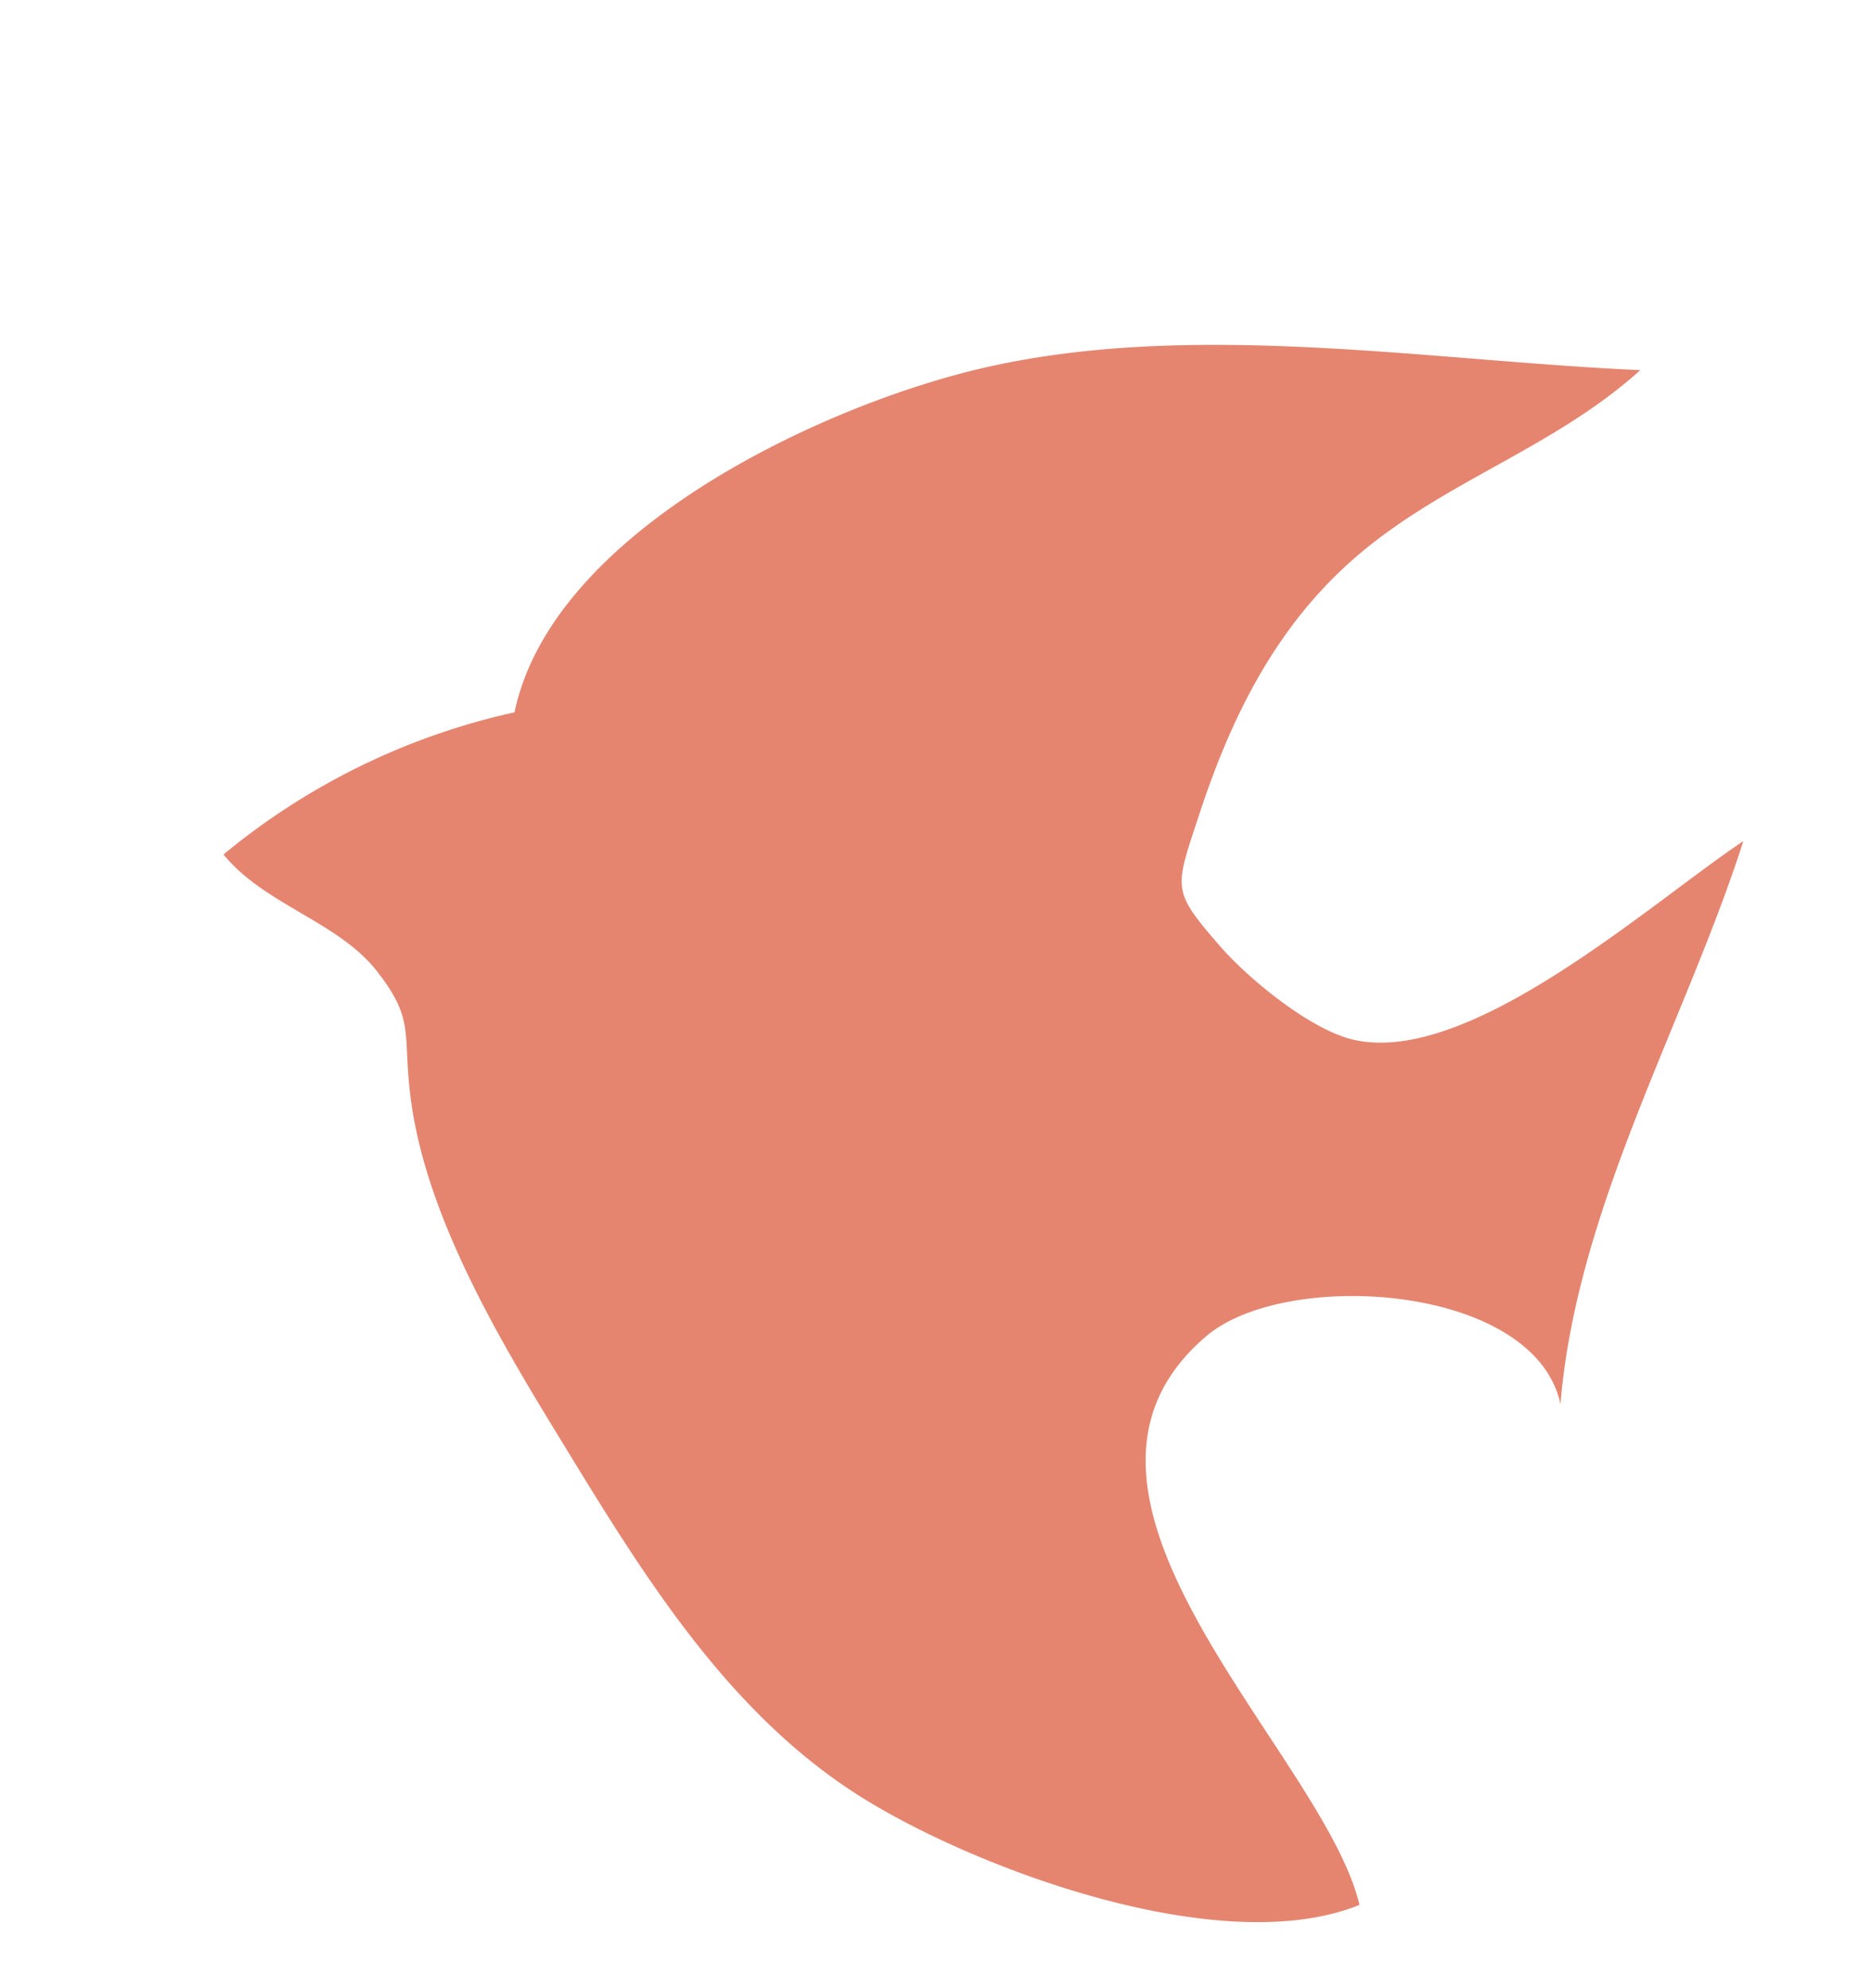 <svg xmlns="http://www.w3.org/2000/svg" xmlns:xlink="http://www.w3.org/1999/xlink" width="74.107" height="78.695" viewBox="0 0 74.107 78.695">
  <defs>
    <clipPath id="clip-path">
      <rect id="長方形_1380" data-name="長方形 1380" width="57.06" height="64.205" fill="#e58570"/>
    </clipPath>
  </defs>
  <g id="グループ_3178" data-name="グループ 3178" transform="matrix(0.951, 0.309, -0.309, 0.951, 19.84, 0)">
    <g id="グループ_3177" data-name="グループ 3177" transform="translate(0 0)" clip-path="url(#clip-path)">
      <path id="パス_5264" data-name="パス 5264" d="M9.217,26.658c-.785-7.264,7.752-15.251,13.325-18.634C29.847,3.587,39.317,2.244,47.42,0c-2.289,3.962-5.884,6.468-8.272,10.267-2.281,3.625-2.889,7.679-2.9,11.857-.011,3.135-.13,3.186,2.381,4.7,1.479.892,4.425,2.041,6.153,1.9,4.709-.38,9.524-8.762,12.28-12.253.016,7.645-1.788,15.864,0,23.438-2.44-4.212-12-1.762-14.171,1.782-5.1,8.317,9.512,14.244,12.731,19.533-4.5,3.791-14.874,3.338-20.061,2.041-6.267-1.567-11.287-6-16.078-10.1-3.4-2.916-7.438-6.516-9.411-10.616-1.171-2.435-.781-3.061-2.887-4.473C5.134,36.7,2.128,36.954,0,35.57a27.281,27.281,0,0,1,9.217-8.912" transform="translate(0 0)" fill="#e58570"/>
    </g>
  </g>
</svg>
